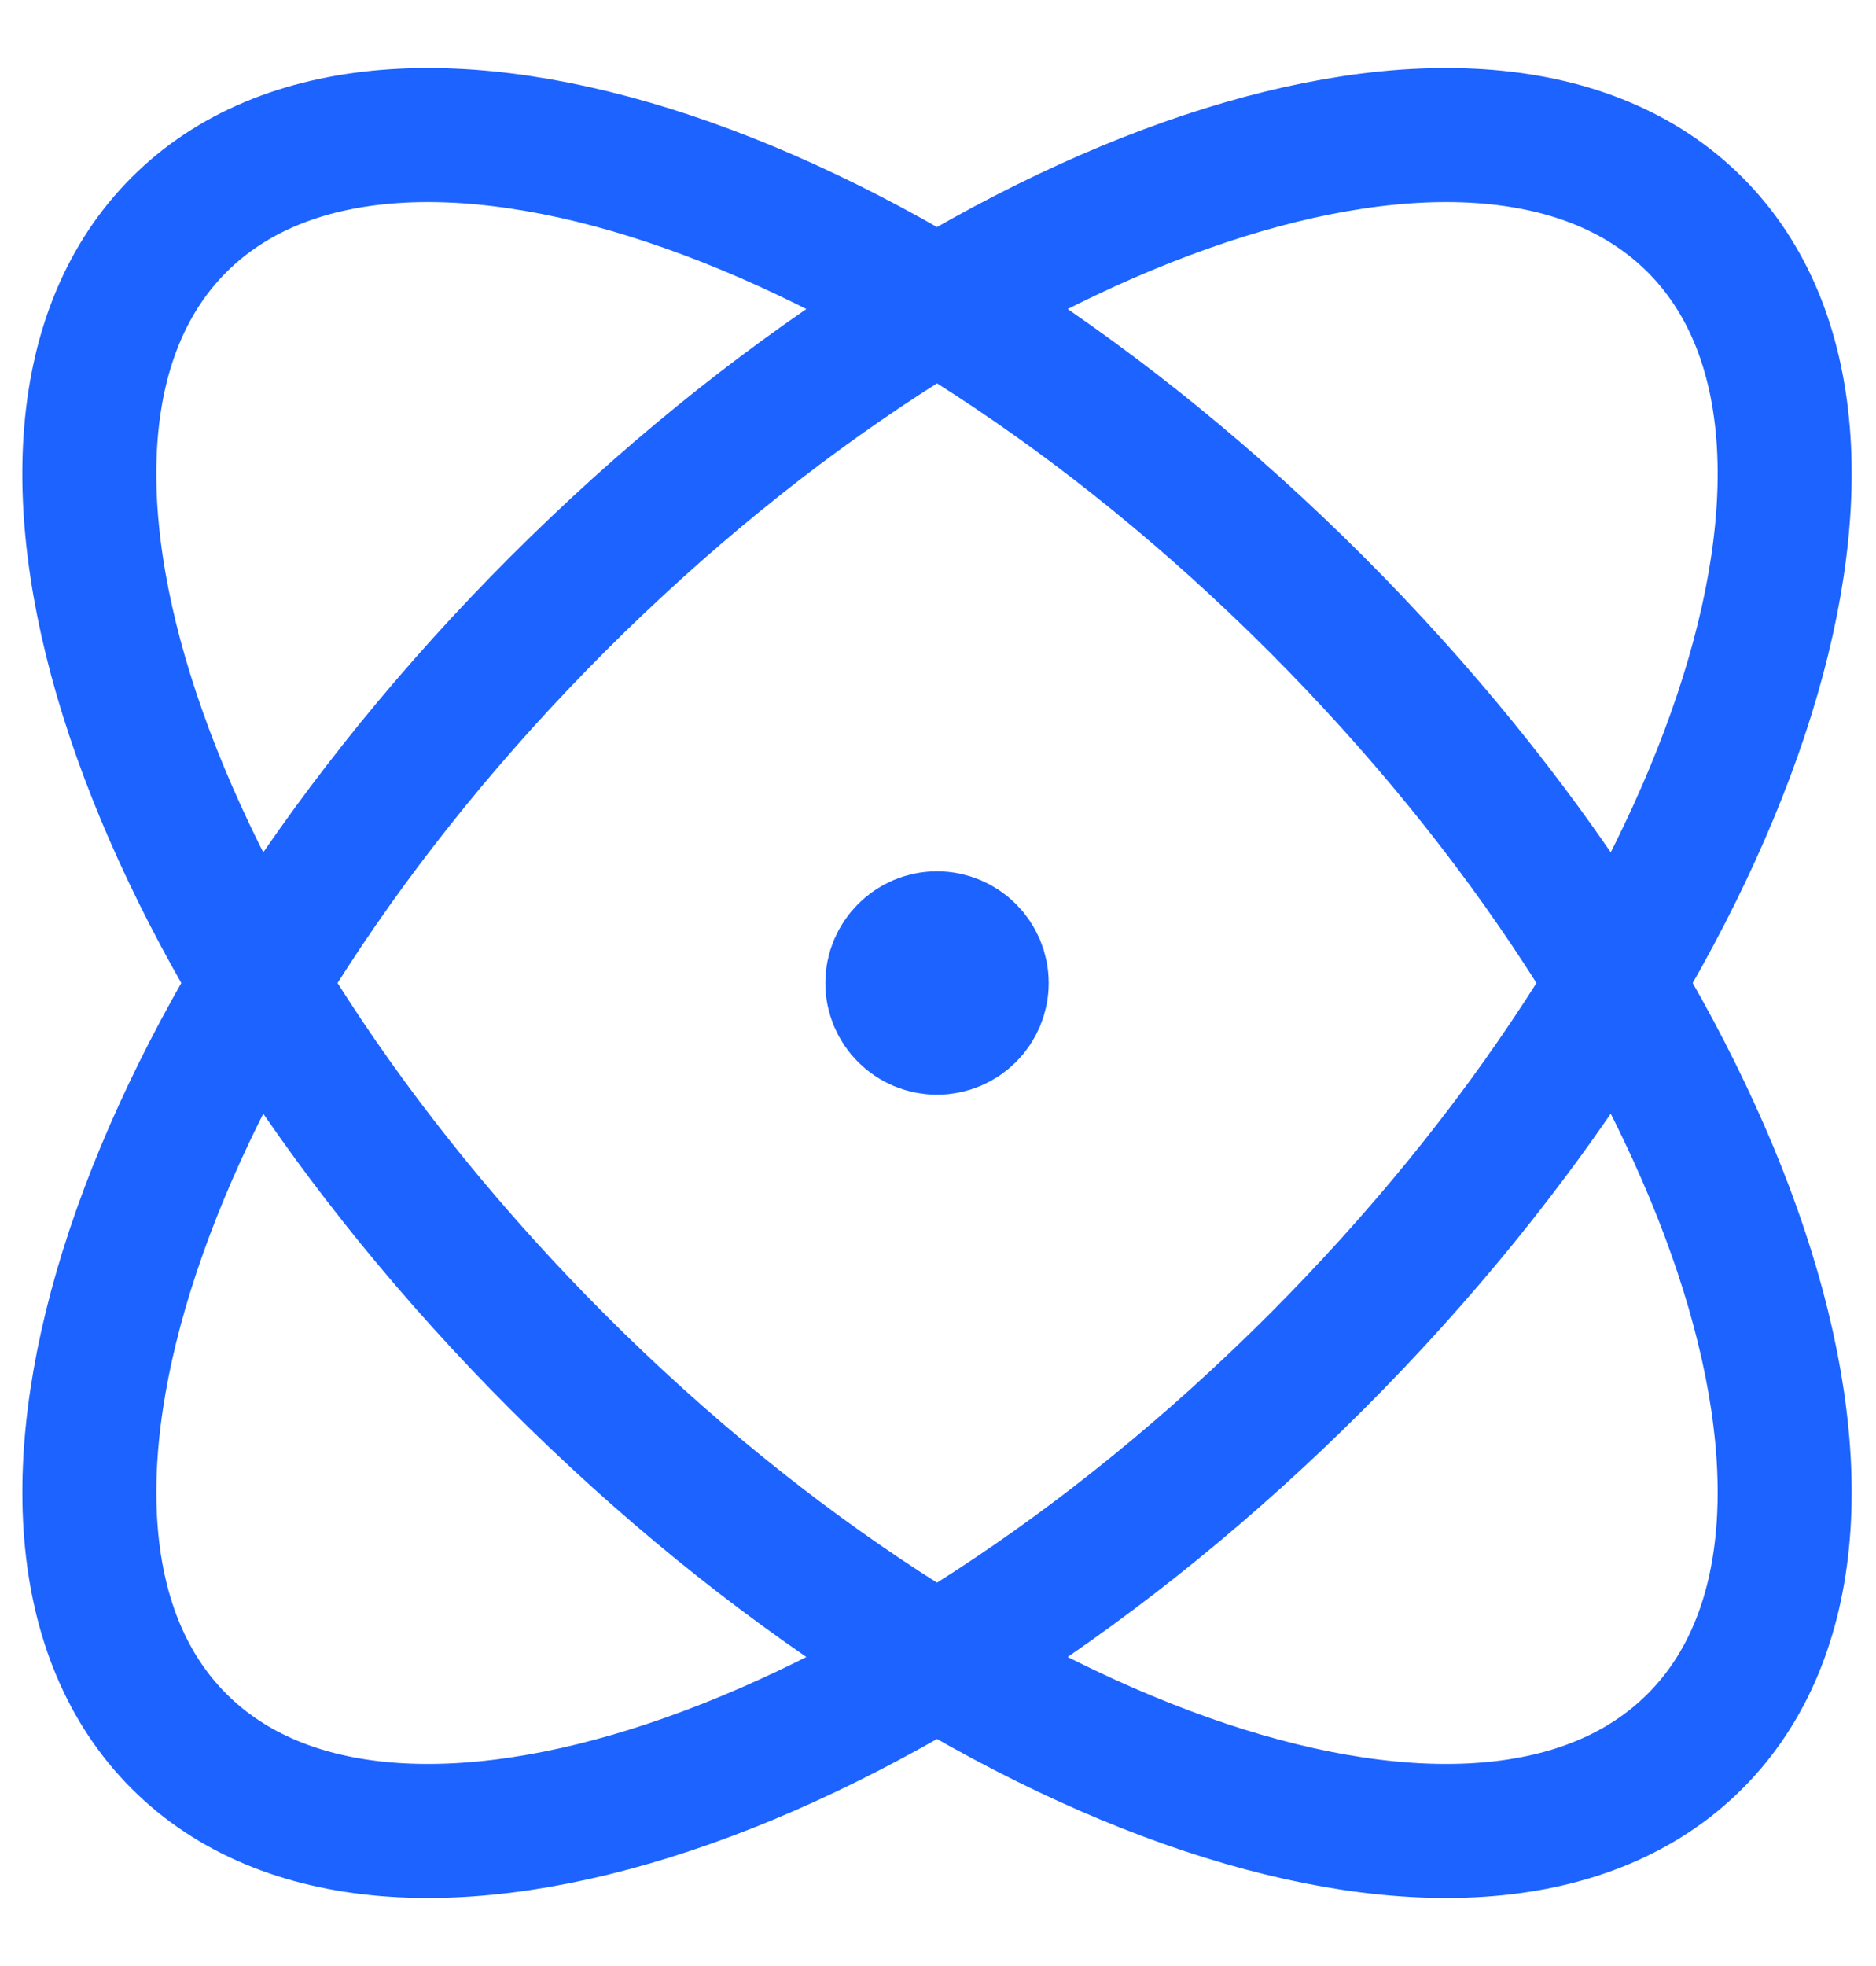 <svg width="21" height="22" viewBox="0 0 21 22" fill="none" xmlns="http://www.w3.org/2000/svg">
<path d="M10.489 11H10.499M14.732 6.757C19.418 11.444 21.317 17.142 18.974 19.485C16.631 21.828 10.933 19.929 6.246 15.243C1.56 10.556 -0.34 4.858 2.004 2.515C4.347 0.172 10.045 2.071 14.732 6.757ZM14.732 15.243C10.045 19.929 4.347 21.828 2.004 19.485C-0.339 17.142 1.56 11.444 6.246 6.757C10.933 2.071 16.631 0.172 18.974 2.515C21.317 4.858 19.418 10.556 14.732 15.243ZM10.989 11C10.989 11.277 10.765 11.5 10.489 11.5C10.213 11.5 9.989 11.277 9.989 11C9.989 10.724 10.213 10.5 10.489 10.5C10.765 10.5 10.989 10.724 10.989 11Z" stroke="#1D63FF" stroke-width="1.5" stroke-linecap="round" stroke-linejoin="round"/>
</svg>
